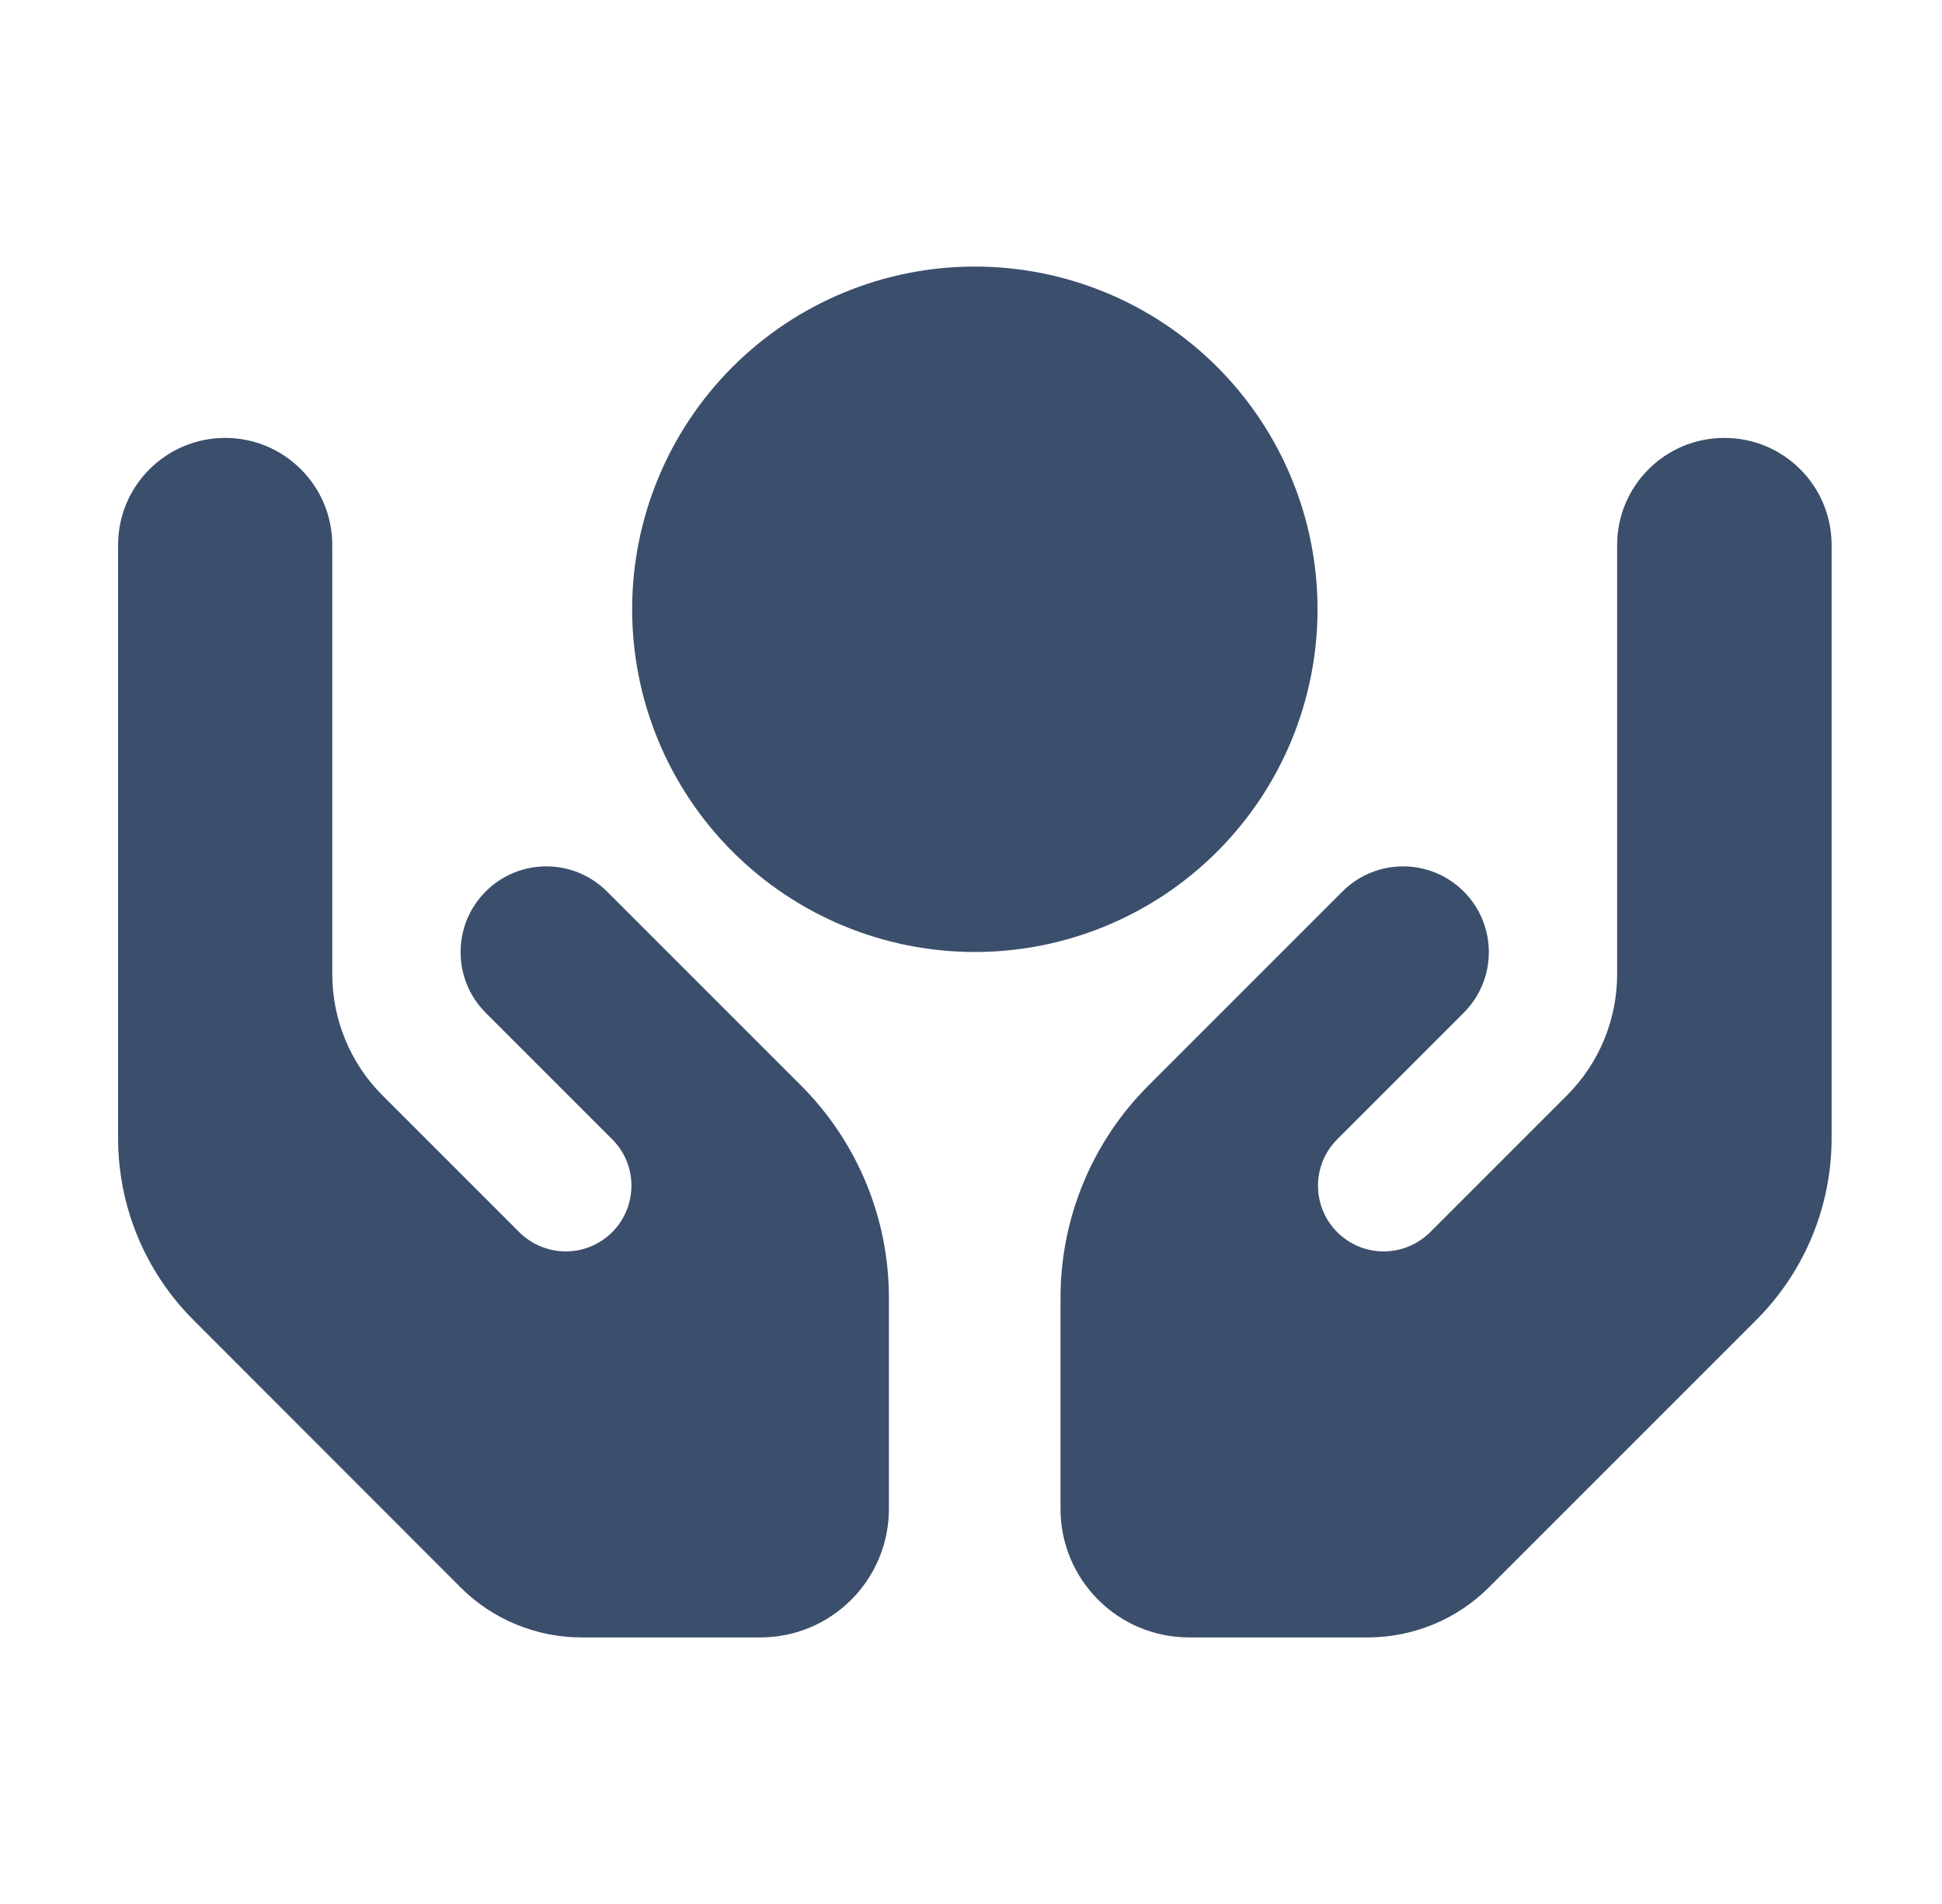 <svg width="51" height="50" viewBox="0 0 51 50" fill="none" xmlns="http://www.w3.org/2000/svg">
<path d="M25.601 7C27.988 7 30.277 7.948 31.965 9.636C33.653 11.324 34.601 13.613 34.601 16C34.601 18.387 33.653 20.676 31.965 22.364C30.277 24.052 27.988 25 25.601 25C23.214 25 20.925 24.052 19.237 22.364C17.549 20.676 16.601 18.387 16.601 16C16.601 13.613 17.549 11.324 19.237 9.636C20.925 7.948 23.214 7 25.601 7ZM5.914 11.5C7.467 11.5 8.726 12.759 8.726 14.312V17.125V22.75V25.577C8.726 26.772 9.197 27.918 10.041 28.762L13.634 32.355C14.217 32.938 15.132 33.03 15.814 32.573C16.721 31.968 16.847 30.681 16.074 29.915L15.005 28.846L12.755 26.596C11.876 25.717 11.876 24.29 12.755 23.411C13.634 22.532 15.061 22.532 15.94 23.411L18.19 25.661L19.259 26.73L21.038 28.509C22.514 29.985 23.344 31.989 23.344 34.077V39.625C23.344 41.488 21.832 43 19.969 43H15.279C14.084 43 12.938 42.529 12.094 41.685L5.077 34.661C3.811 33.395 3.101 31.68 3.101 29.887V22.75V18.25V14.312C3.101 12.759 4.36 11.5 5.914 11.5ZM45.289 11.5C46.843 11.5 48.101 12.759 48.101 14.312V18.25V22.75V29.887C48.101 31.68 47.391 33.395 46.125 34.661L39.101 41.685C38.257 42.529 37.111 43 35.916 43H31.226C29.363 43 27.851 41.488 27.851 39.625V34.077C27.851 31.989 28.681 29.985 30.157 28.509L31.936 26.73L33.005 25.661L35.255 23.411C36.134 22.532 37.561 22.532 38.44 23.411C39.319 24.29 39.319 25.717 38.44 26.596L36.19 28.846L35.121 29.915C34.348 30.688 34.474 31.968 35.382 32.573C36.064 33.03 36.978 32.938 37.561 32.355L41.154 28.762C41.998 27.918 42.469 26.772 42.469 25.577V22.75V17.125V14.312C42.469 12.759 43.728 11.5 45.282 11.5H45.289Z" fill="#3B4F6C"/>
</svg>
